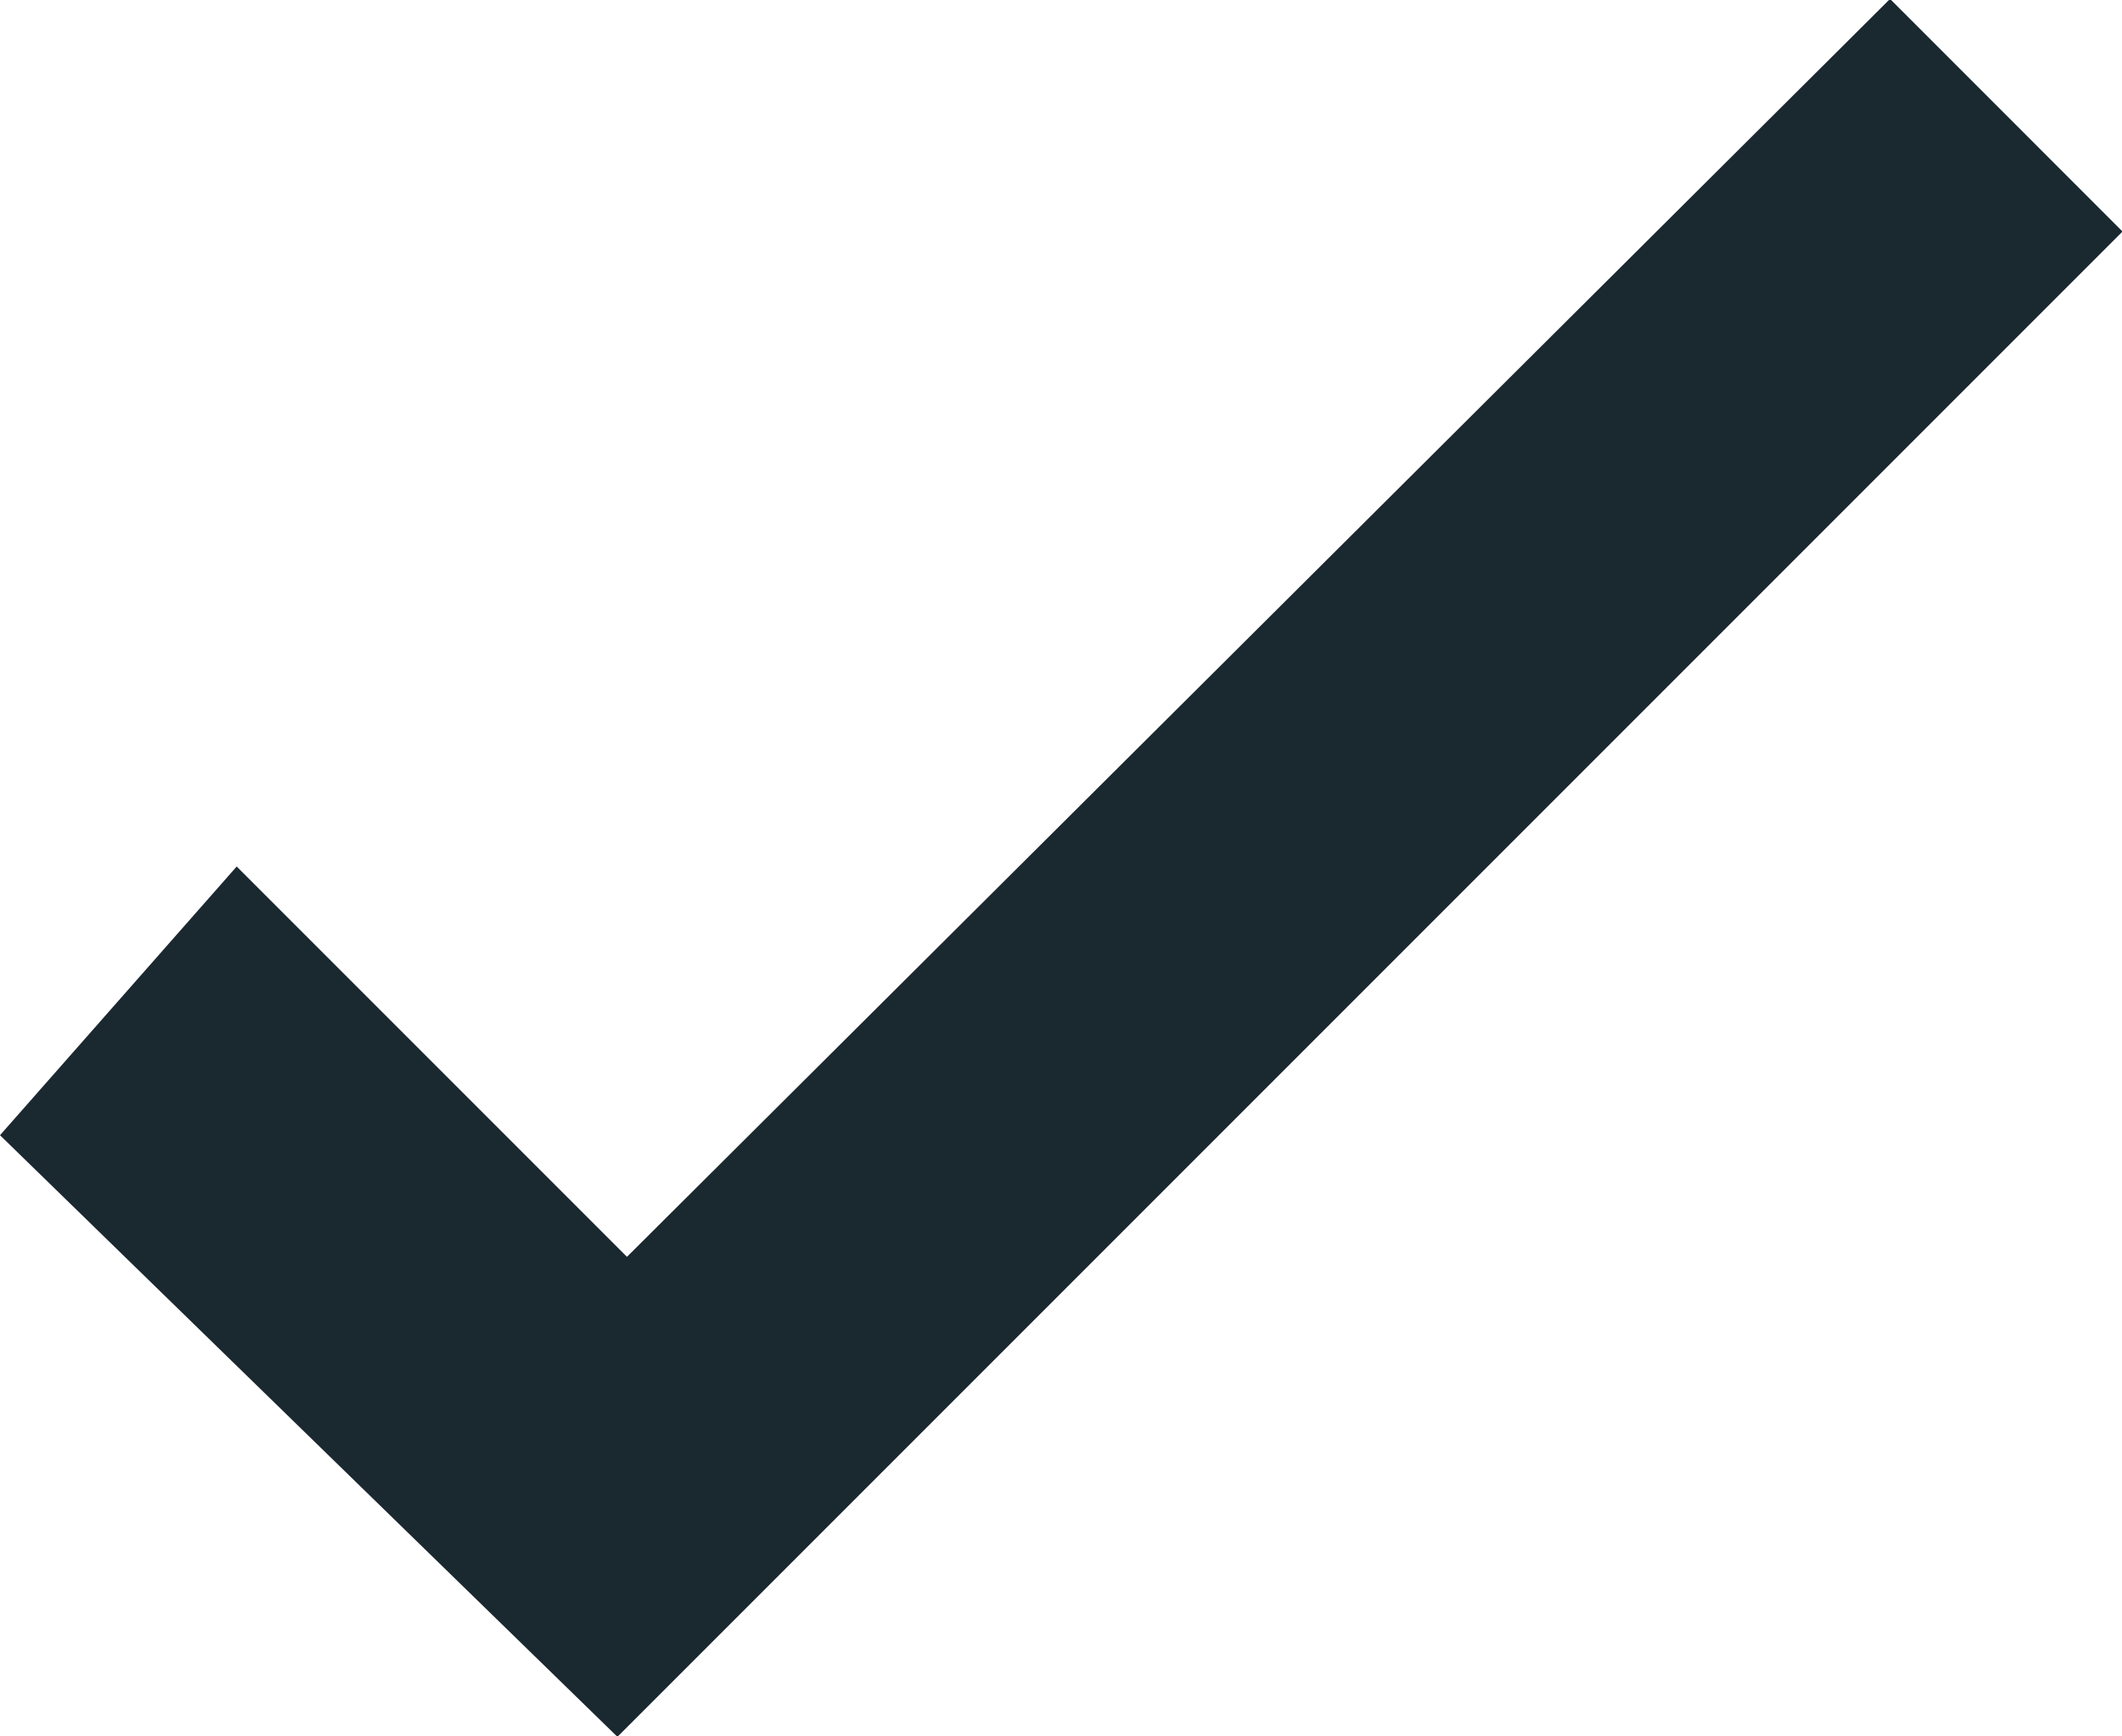 <svg xmlns="http://www.w3.org/2000/svg" width="31.781" height="26" viewBox="0 0 31.781 26">
<defs>
    <style>
      .cls-1 {
        fill: #1a2830;
        fill-rule: evenodd;
      }
    </style>
  </defs>
  <path id="Rettangolo_1_copia" data-name="Rettangolo 1 copia" class="cls-1" d="M448.307,329.984l3.482,3.483-22.542,22.542L420,347l3.545-4.024,5.845,5.845Z" transform="translate(-420 -330)"/>
</svg>
